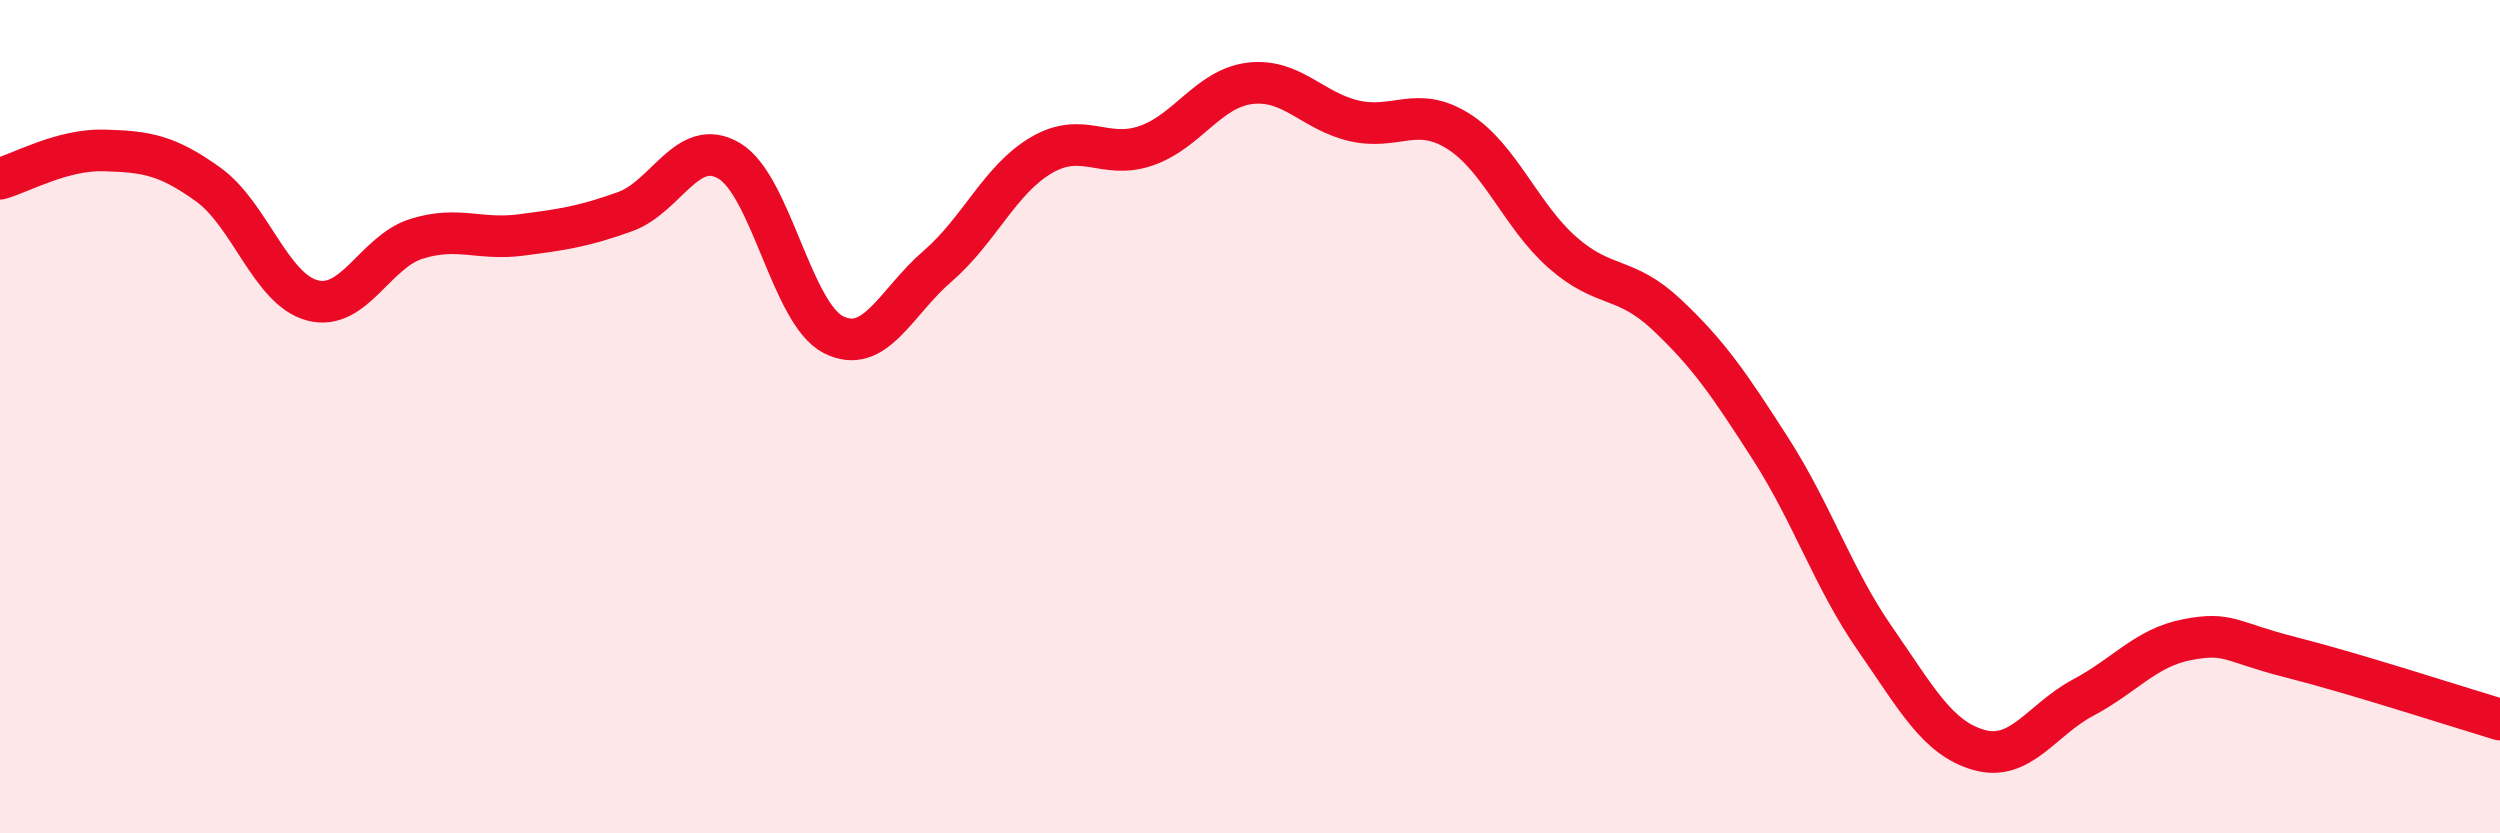 
    <svg width="60" height="20" viewBox="0 0 60 20" xmlns="http://www.w3.org/2000/svg">
      <path
        d="M 0,4.29 C 0.5,4.15 1.5,3.58 2.5,3.61 C 3.5,3.64 4,3.71 5,4.43 C 6,5.15 6.5,6.95 7.5,7.21 C 8.5,7.47 9,6.04 10,5.73 C 11,5.42 11.5,5.77 12.5,5.64 C 13.5,5.51 14,5.44 15,5.08 C 16,4.72 16.5,3.27 17.5,3.86 C 18.5,4.45 19,7.52 20,8.03 C 21,8.54 21.5,7.25 22.5,6.39 C 23.5,5.53 24,4.3 25,3.72 C 26,3.14 26.5,3.84 27.5,3.5 C 28.5,3.16 29,2.12 30,2 C 31,1.88 31.5,2.67 32.5,2.9 C 33.5,3.13 34,2.52 35,3.15 C 36,3.78 36.5,5.18 37.5,6.06 C 38.5,6.94 39,6.61 40,7.55 C 41,8.49 41.5,9.22 42.5,10.78 C 43.5,12.34 44,13.89 45,15.33 C 46,16.77 46.5,17.72 47.5,18 C 48.5,18.28 49,17.27 50,16.74 C 51,16.21 51.5,15.54 52.5,15.35 C 53.5,15.16 53.5,15.4 55,15.78 C 56.5,16.16 59,16.97 60,17.27L60 20L0 20Z"
        fill="#EB0A25"
        opacity="0.1"
        stroke-linecap="round"
        stroke-linejoin="round"
      />
      <path
        d="M 0,4.29 C 0.5,4.15 1.5,3.58 2.5,3.61 C 3.5,3.64 4,3.71 5,4.43 C 6,5.15 6.5,6.95 7.5,7.21 C 8.5,7.47 9,6.04 10,5.73 C 11,5.42 11.5,5.77 12.5,5.64 C 13.5,5.51 14,5.44 15,5.08 C 16,4.72 16.5,3.27 17.5,3.86 C 18.5,4.45 19,7.52 20,8.03 C 21,8.54 21.5,7.25 22.5,6.39 C 23.5,5.53 24,4.3 25,3.72 C 26,3.14 26.5,3.84 27.5,3.5 C 28.5,3.16 29,2.12 30,2 C 31,1.88 31.5,2.67 32.5,2.9 C 33.5,3.13 34,2.52 35,3.15 C 36,3.78 36.5,5.18 37.5,6.06 C 38.5,6.94 39,6.61 40,7.55 C 41,8.49 41.5,9.22 42.5,10.78 C 43.5,12.34 44,13.89 45,15.33 C 46,16.77 46.5,17.72 47.5,18 C 48.5,18.28 49,17.27 50,16.74 C 51,16.21 51.5,15.54 52.5,15.35 C 53.5,15.16 53.5,15.4 55,15.78 C 56.5,16.16 59,16.97 60,17.27"
        stroke="#EB0A25"
        stroke-width="1"
        fill="none"
        stroke-linecap="round"
        stroke-linejoin="round"
      />
    </svg>
  